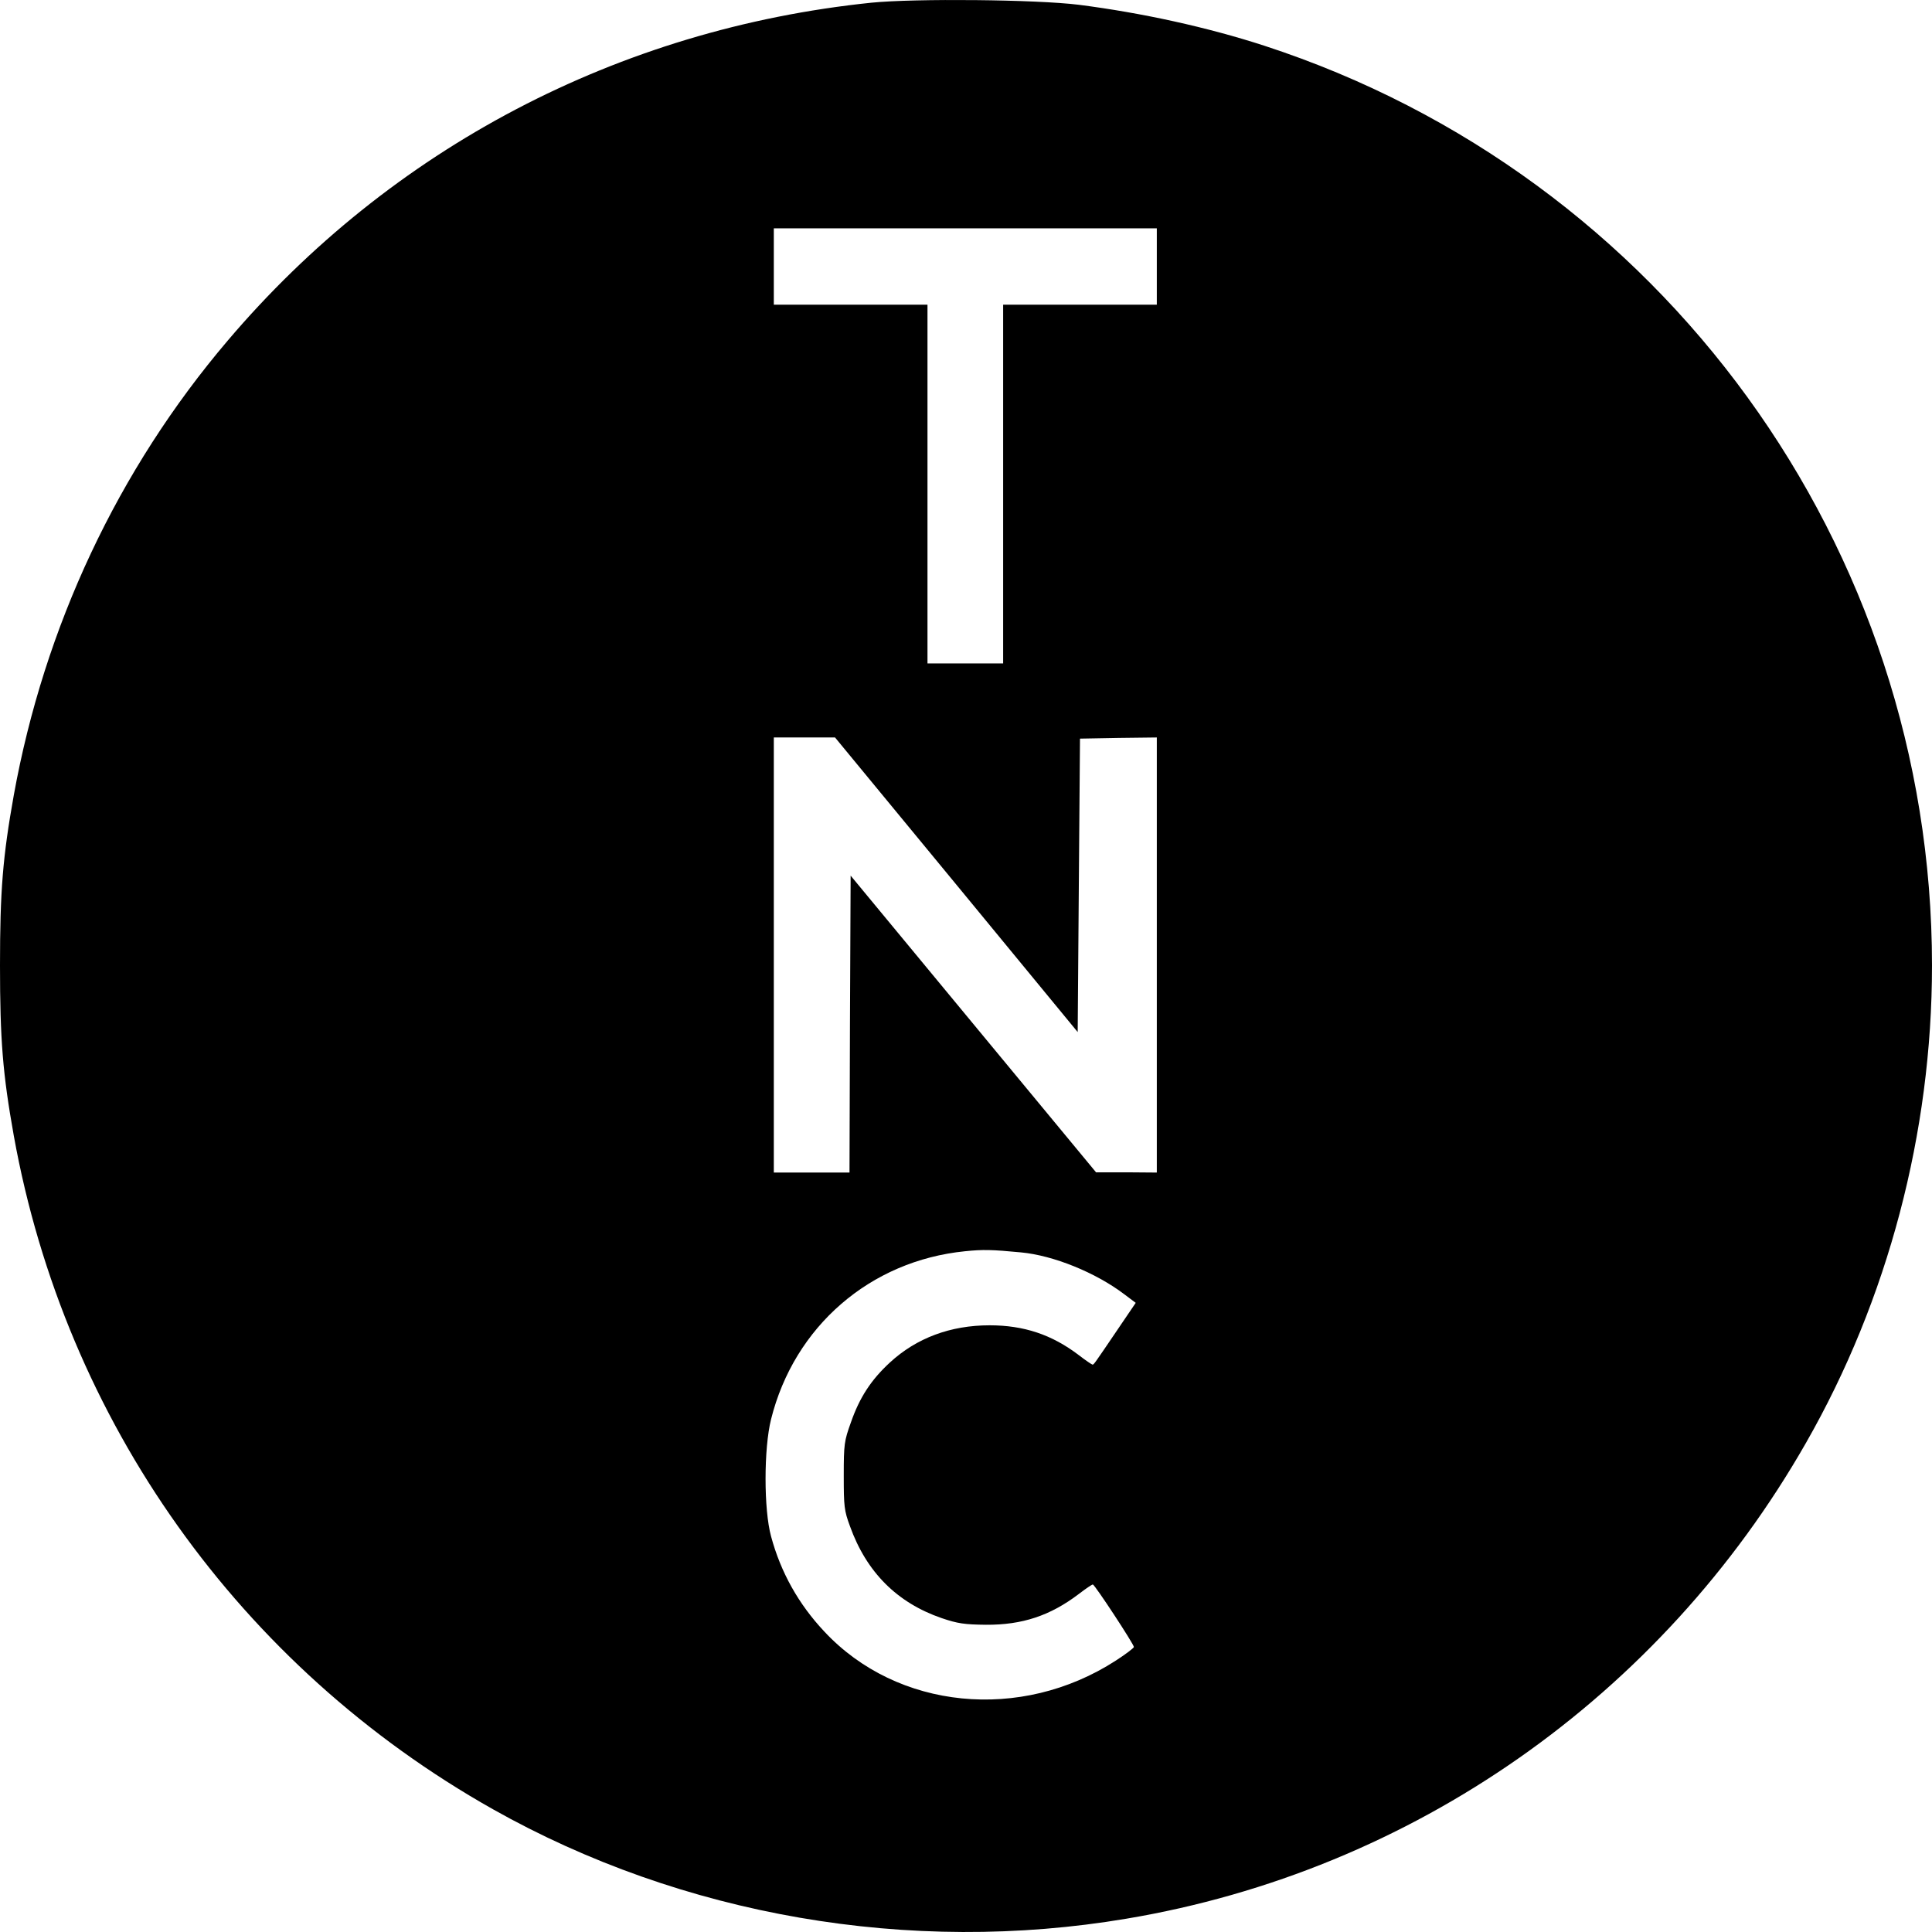 <svg width="80" height="80" viewBox="0 0 80 80" fill="none" xmlns="http://www.w3.org/2000/svg">
<path d="M36.078 0.112C25.613 1.195 16.192 6.14 9.43 14.103C4.881 19.45 1.833 25.947 0.57 32.933C0.114 35.482 0 36.891 0 39.976C0 43.062 0.114 44.471 0.57 47.02C2.697 58.835 9.934 69.012 20.408 74.915C28.253 79.333 37.673 80.962 46.648 79.448C58.48 77.464 68.784 70.248 74.777 59.755C78.177 53.814 80 46.895 80 39.976C80 22.641 68.841 7.27 52.355 1.894C50 1.128 47.293 0.534 44.672 0.198C42.897 -0.022 37.901 -0.07 36.078 0.112ZM47.901 11.036V12.617H44.72H41.538V20.044V27.471H39.971H38.405V20.044V12.617H35.223H32.042V11.036V9.455H39.971H47.901V11.036ZM39.601 36.632L44.625 42.736L44.672 36.661L44.72 30.585L46.315 30.556L47.901 30.537V39.545V48.553L46.648 48.543H45.385L40.304 42.401L35.223 36.258L35.195 42.401L35.176 48.553H33.609H32.042V39.545V30.537H33.314H34.577L39.601 36.632ZM42.279 51.859C43.618 51.984 45.366 52.693 46.543 53.584L47.028 53.948L46.306 55.012C45.299 56.497 45.299 56.497 45.242 56.507C45.214 56.507 44.957 56.334 44.672 56.114C43.552 55.261 42.393 54.878 40.978 54.878C39.354 54.878 37.949 55.405 36.847 56.42C36.068 57.139 35.593 57.867 35.233 58.902C34.957 59.669 34.938 59.803 34.938 61.106C34.938 62.381 34.957 62.553 35.195 63.196C35.878 65.103 37.151 66.367 38.984 67C39.658 67.23 39.943 67.268 40.826 67.278C42.327 67.287 43.485 66.904 44.672 66.003C44.957 65.783 45.214 65.61 45.252 65.61C45.328 65.61 46.952 68.083 46.952 68.198C46.952 68.236 46.619 68.495 46.201 68.763C42.27 71.303 37.151 70.795 34.131 67.556C33.067 66.425 32.327 65.103 31.928 63.617C31.624 62.515 31.624 59.976 31.928 58.768C32.887 54.926 36.03 52.204 39.962 51.811C40.712 51.734 41.073 51.744 42.279 51.859Z" fill="black"/>
</svg>
